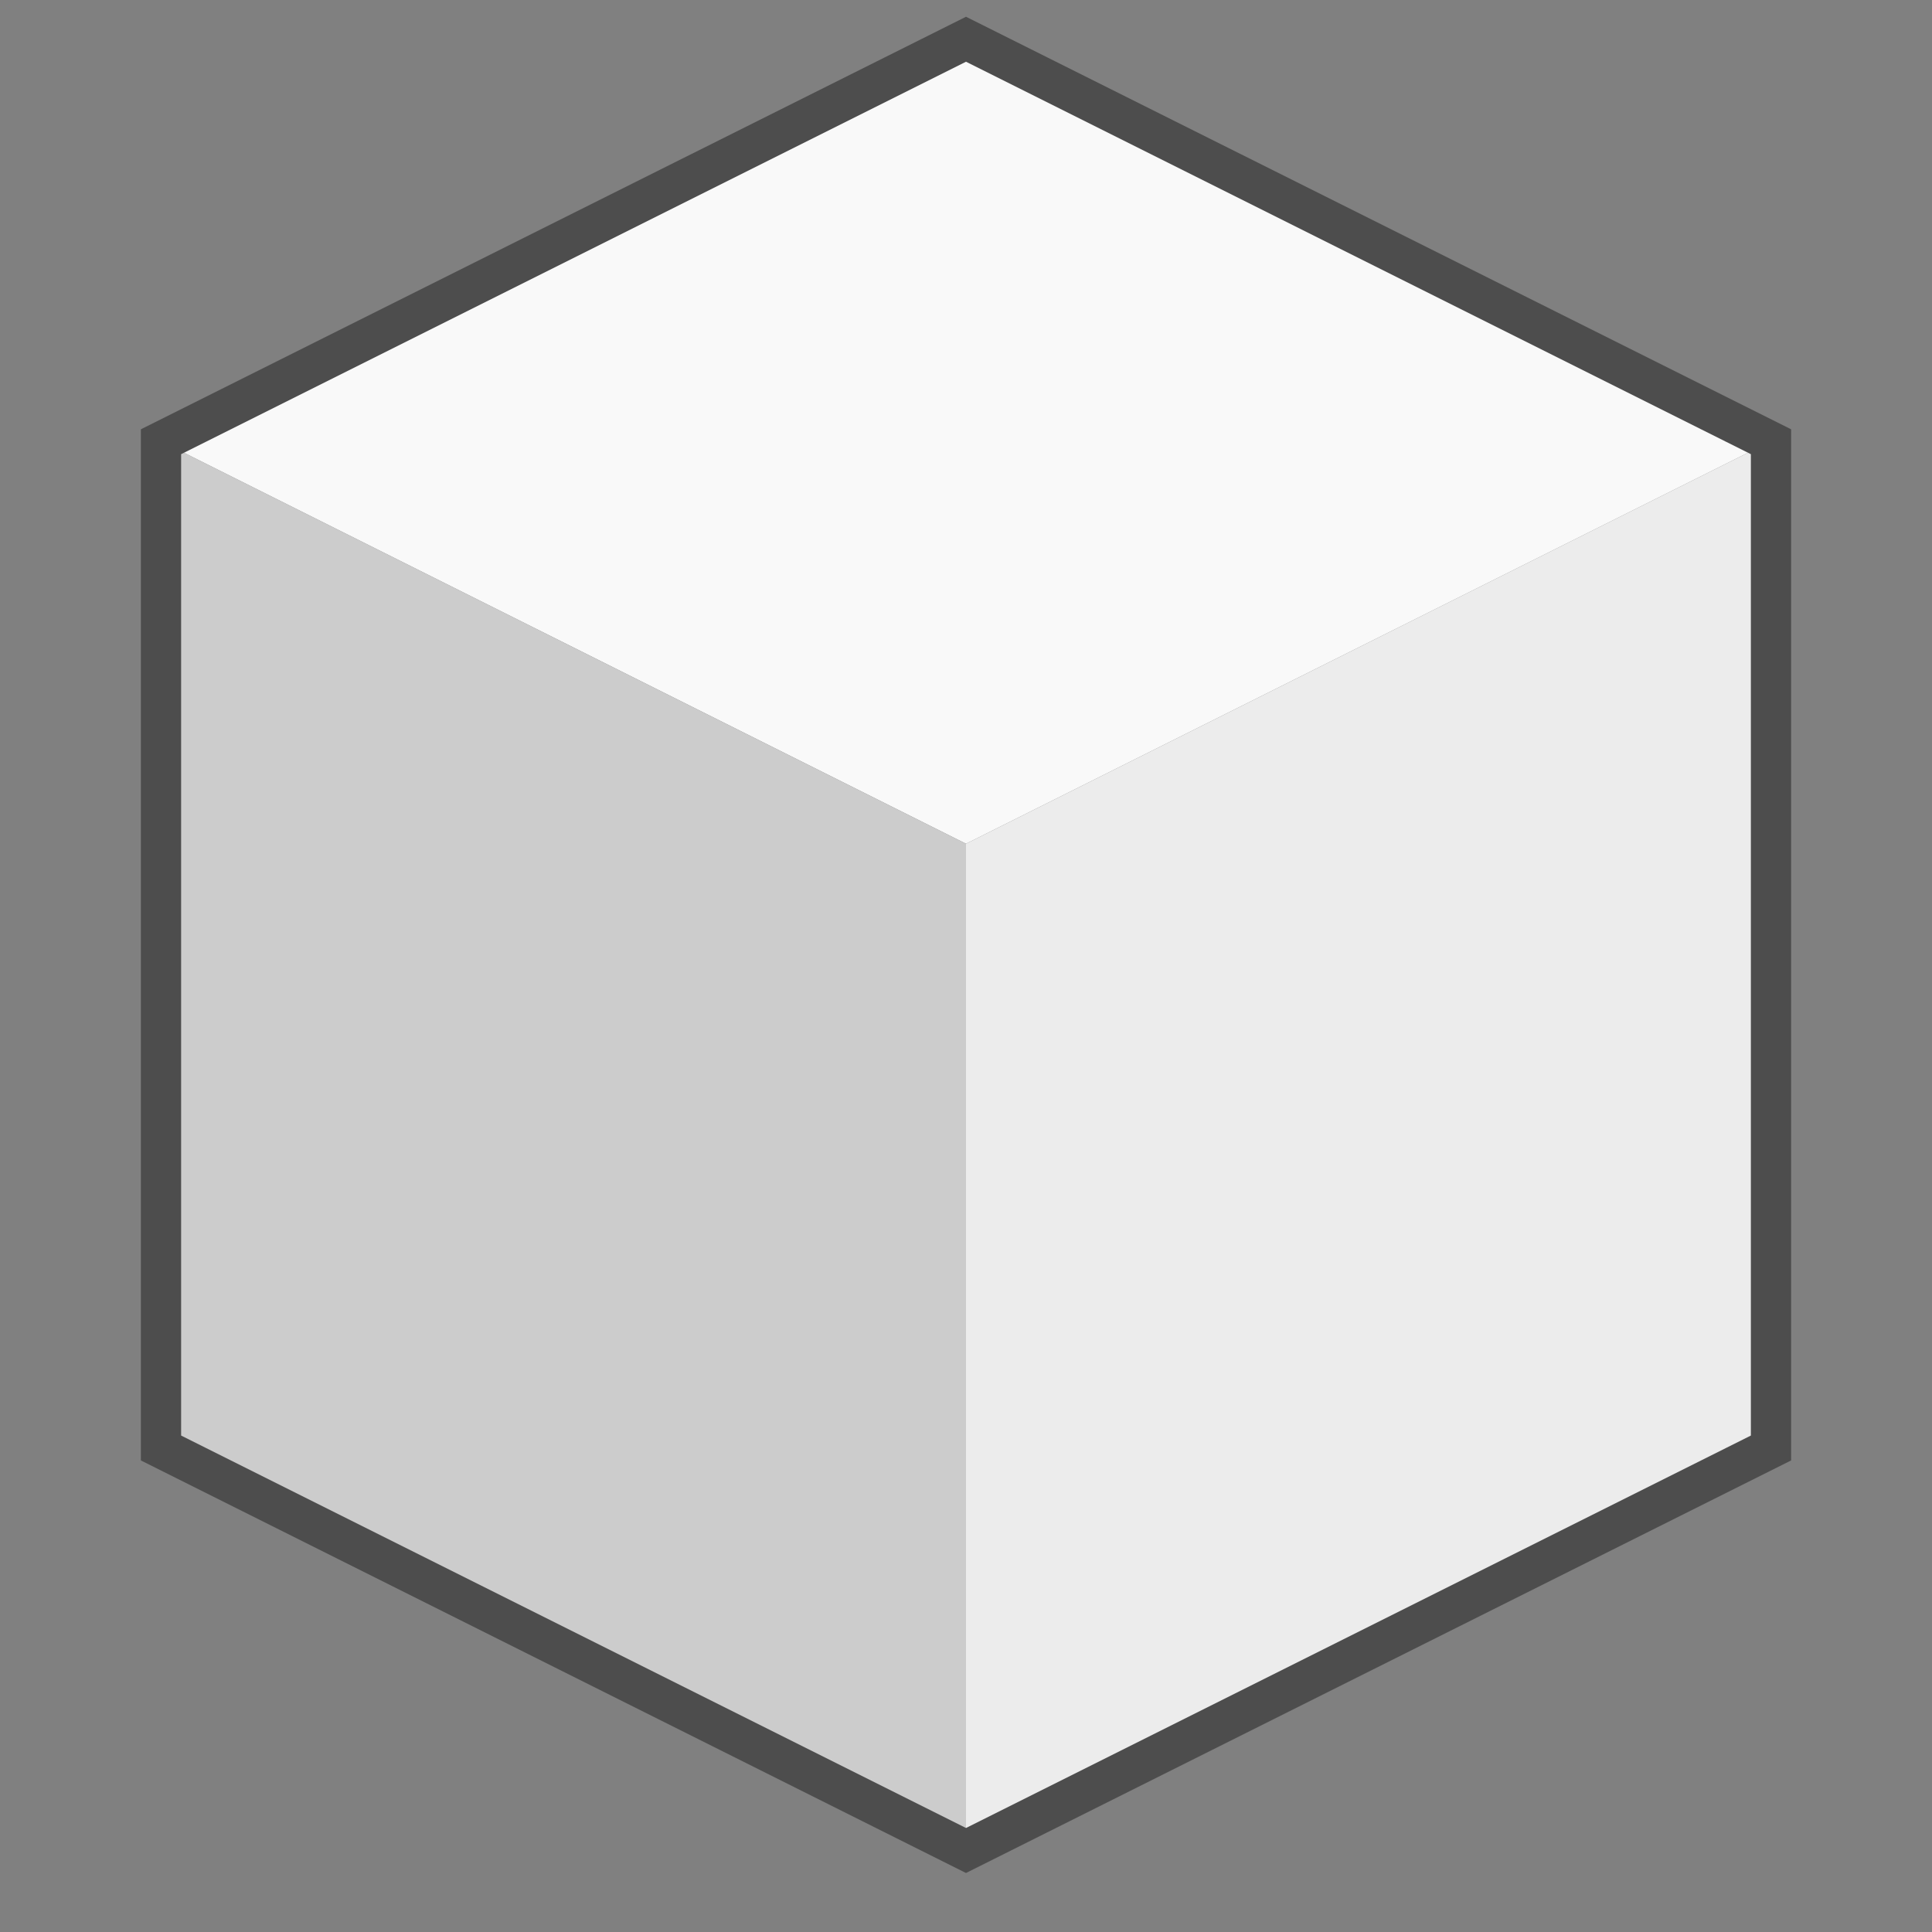 <?xml version="1.0" encoding="UTF-8" standalone="no"?> <svg xmlns:inkscape="http://www.inkscape.org/namespaces/inkscape" xmlns:rdf="http://www.w3.org/1999/02/22-rdf-syntax-ns#" xmlns="http://www.w3.org/2000/svg" xmlns:cc="http://creativecommons.org/ns#" xmlns:dc="http://purl.org/dc/elements/1.1/" xmlns:sodipodi="http://sodipodi.sourceforge.net/DTD/sodipodi-0.dtd" xmlns:svg="http://www.w3.org/2000/svg" xmlns:ns1="http://sozi.baierouge.fr" xmlns:xlink="http://www.w3.org/1999/xlink" id="svg2" sodipodi:docname="New document 1" viewBox="0 0 48 48" version="1.1" inkscape:version="0.48.0 r9654"><rect x="0" y="0" width="48" height="48" fill="#808080" stroke="none"/><g id="layer1" inkscape:label="Layer 1" inkscape:groupmode="layer" transform="translate(0 -1004.4)"><g id="g3000" transform="translate(-6,1003)"><path id="path2987" d="m30 2.362-20 10 20 10 20-10z" sodipodi:nodetypes="ccccc" style="fill:#f9f9f9" inkscape:connector-curvature="0"></path><path id="path2989" sodipodi:nodetypes="ccccc" style="fill:#ececec" inkscape:connector-curvature="0" d="m30 22.362v25l20-10v-25z"></path><path id="path2991" d="m30 22.362v25l-20-10v-25z" sodipodi:nodetypes="ccccc" style="fill:#cccccc" inkscape:connector-curvature="0"></path><path id="path2993" d="m30 2.375-20 10v25l20 10 20-10v-25l-20-10z" style="stroke:#4d4d4d;stroke-width:1px;fill:none" inkscape:connector-curvature="0"></path></g></g></svg> 